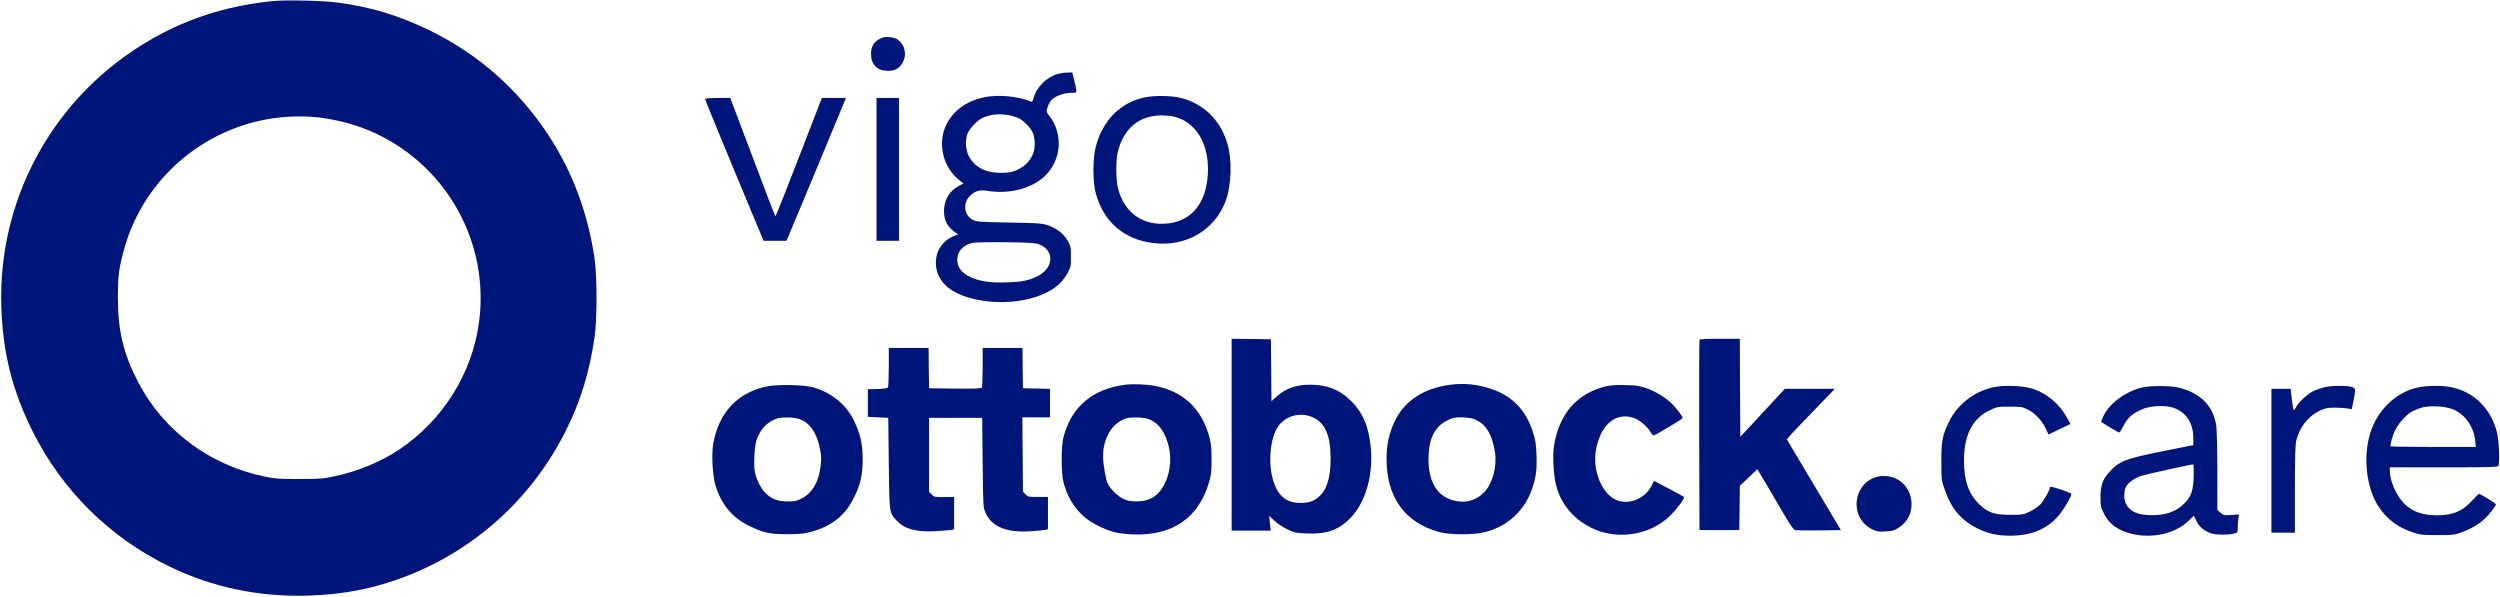 <svg xmlns="http://www.w3.org/2000/svg" viewBox="0 0 2450 585"><path d="M268 1c-39.5 3.8-76 14.4-109.3 31.8C58.4 85.1-2.4 188.7 1.3 301c1.5 44.7 10.8 81.8 30.3 121 29.1 58.4 75.5 104.4 133.9 132.9 42.4 20.7 87.6 30.2 136.5 28.8 35.8-1.1 66.1-7.2 97.9-19.7 67.5-26.6 122.7-77.4 155-142.7 14.2-28.5 22.6-56.1 27.8-90.9 2.5-16.8 2.5-59.9 0-76.9-6.8-45.8-22.1-86.3-46.3-122.7-29.1-43.6-67.5-77.4-113.9-100.3-30.7-15.1-57.7-23.4-91.5-28C317.2.6 281.2-.2 268 1zm44 114c20.2 2.5 39.4 7.9 56.5 15.9 70.3 33.2 111.1 107.6 101 184.4-6.6 50.6-35.6 96.8-78.5 125.4-17.6 11.8-40.6 21.3-62.9 26-11.4 2.5-14.7 2.7-34.6 2.7-19.1.1-23.5-.2-33.3-2.2-54.1-10.9-99.9-44.9-124.6-92.3-14.5-27.7-20.1-50.9-20.1-82.9 0-20.9.8-27.4 5.5-45.5 20.2-77.1 90.5-131.7 170.5-132.4 6.6-.1 15.9.4 20.5.9zm550-76.8c-5.9 3.1-8.5 7.6-8.4 14.9.1 10.2 6 16.2 16.3 16.3 7.3.1 11.8-2.5 14.9-8.4 4.1-7.8 2-17.1-4.9-22.2-1.4-1.1-4.9-2.1-8-2.4-4.4-.4-6.2-.1-9.9 1.8zm174.8 34.2c-10.8 2.9-21.1 13.1-23.8 23.4-.9 3.5-1.5 4.2-2.8 3.7-12.8-5.4-32.8-7.1-46.6-4-27.4 6-43.7 27.6-39.9 52.5 1.9 11.9 7.8 22 17.2 29.2l3.4 2.6-4.1 2.1c-9.1 4.6-14.3 12.6-15 22.8-.7 9.8 2.5 16.9 9.9 22.3l3.9 2.7-4.7 1.8c-7.1 2.7-13.8 10-15.9 17.1-3.2 11.1-.3 22.6 7.9 30.7 16.2 16.3 58.5 21.8 89 11.6 15.4-5.1 24.9-12.3 30.8-23.1 3.2-6 3.4-6.8 3.4-16.3 0-9.3-.2-10.4-3.1-15.5-3.9-6.9-10.9-12.4-19.4-15.2-5.9-2-9.3-2.2-38-2.7-28.3-.5-31.9-.8-35.4-2.5-9.1-4.6-10.4-16.9-2.4-24.3 4.5-4.2 9.1-5.5 16.1-4.3 21.7 3.5 43.7-2.1 56.8-14.6 16.3-15.6 18-41.5 4-59.2-2.7-3.6-2.8-3.9-1.5-8.1.7-2.4 2.5-5.6 4-7.2 3.6-3.8 12.1-6.9 18.9-6.9 6.5 0 6.4.4 3.4-11.5l-2.1-8.5-4.7.1c-2.5 0-6.7.6-9.3 1.3zm-43.2 41.7c5.6 1.7 7.7 3.1 12.4 7.7 6.3 6.4 8 10.6 8 19.9 0 11.2-7.2 20.9-18.9 25.5-4.3 1.7-7.7 2.2-14.6 2.2-14.8 0-25.6-5.8-31.2-16.7-3-5.9-3.5-14.8-1.4-21.1 1.7-4.9 9.2-13.1 14.3-15.7 8.5-4.4 20.8-5.1 31.4-1.8zm24.5 125.3c15.4 5.6 14.8 23.1-1 31.1-8.7 4.4-15 5.7-30.2 6.2-17 .6-27.6-1-37-5.7-7.3-3.7-11-8.5-11.7-14.9-.8-8.9 5.1-16 14.9-18.1 2.4-.5 17-.8 32.4-.6 23.2.3 28.8.6 32.6 2zm103.4-143.9c-23.6 5.1-40.7 22.3-47.6 48-3.1 11.4-3.1 34.5-.1 45.8 7.7 28.1 27.5 45.4 56.4 48.9 31.8 4 60.1-12.4 70.9-41.1 5.7-15.3 6.5-40.6 1.7-56.6-6.8-22.8-23.2-38.8-45.4-44.5-9.1-2.4-26.4-2.6-35.9-.5zm28.4 18.6c22.2 5.1 35.4 27.1 33.8 56.4-1.6 28.1-15.4 45.5-38.4 48.4-24.9 3.1-43.9-10.3-49.8-35-2-8.5-2-27.6 0-35.4 6-23 20.9-35.3 43-35.4 3.9 0 9 .4 11.4 1zM691 97.1c0 .6 12.9 32.1 28.6 70l28.7 68.9h22.5l2-4.8c2.9-6.7 54.3-130.2 55.3-133l.9-2.2h-23.6L783 154c-12.4 31.9-22.7 58-23.1 58-.3 0-10.3-26.1-22.3-58l-21.9-58h-12.3c-8.3 0-12.4.4-12.4 1.1zM859 166v70h22V96h-22v70zm348 260v94h38.3l-.8-7.2-.7-7.2 5.1 4.7c2.8 2.7 8.6 6.5 12.8 8.5 7.1 3.3 8.4 3.6 19.1 4 19.3.8 30.9-3.3 42.2-14.7 15.6-15.7 23.4-43.7 20.1-72-2.3-19.4-7.8-32-19-43.1s-23.4-16-40.1-16c-13.8 0-24 3.6-33 11.7l-5 4.5-.2-30.4-.3-30.3-19.2-.3-19.3-.2v94zm79.4-17.1c12.1 5.3 17.6 17.9 17.6 40.2 0 19.3-3.7 31.1-12 38.2-5.2 4.4-11 6-19.8 5.5-12.3-.7-19.8-7.2-24.3-21.3-5.4-17.2-3.3-42.1 4.6-53.5 7.3-10.6 21.8-14.5 33.9-9.1zm379.1-75.7c-.3.7-.4 42.9-.3 93.8l.3 92.5h39l.3-21.6.2-21.7 8.6-8.2 8.6-8.2 10.3 17.3c5.6 9.6 13.4 22.9 17.4 29.6 5 8.6 7.8 12.4 9.4 12.8 1.2.3 11.8.4 23.5.3l21.3-.3-26.5-44.4-26.5-44.5 2.2-2.7c1.2-1.5 11.8-12.7 23.6-24.8l21.3-22.1h-49l-21.8 23.5-21.9 23.6-.3-48.1-.2-48h-19.5c-14.7 0-19.7.3-20 1.2zM871 359.7c0 10.4-.4 19.3-.8 20-.5.8-4.2 1.3-10.2 1.5l-9.5.3v27l10 .5 10 .5.5 44.5c.6 49 .4 47.9 7.1 55.5 7.7 8.7 19 12 37.9 11.1 6.9-.4 14-.9 15.8-1.2l3.2-.6V487l-9.6.1c-9.2.1-9.8 0-12.3-2.5l-2.6-2.6v-72.5h52l.5 44c.5 43.6.5 44 2.9 49.2 6 13.4 20.2 19.3 43.1 18 5.8-.4 12.2-.9 14.3-1.3l3.7-.7V487h-9.8c-9.3 0-10-.1-12.3-2.6l-2.4-2.6-.3-36.4-.3-36.4h27.1v-27.9l-13.2-.3-13.3-.3-.3-19.8-.2-19.7h-39v18.7c0 10.4-.4 19.4-.8 20.1-.7.9-6.6 1.2-26.3 1l-25.4-.3-.3-19.8-.2-19.7h-39v18.7zm232 17.3c-32.2 4.1-52.7 21.3-60.7 51-2.5 9.2-2.5 35.8 0 45 5.5 19.9 16.7 33.9 33.7 42.2 12.7 6.2 19.1 7.8 34 8.5 38.6 1.6 64.1-15.6 74.6-50.2 2.4-8 2.7-10.6 2.7-23 0-11.2-.4-15.6-2.1-22-7.6-28.2-25.7-45.2-53.7-50.4-7.9-1.5-21.4-2-28.5-1.1zm22.1 33.5c8.8 3.2 14.3 9.3 18.5 21.1 5 13.5 4.1 29.8-2.2 42.4-6 12-14.6 17.4-27.4 17.4-5.6 0-8.8-.6-12.7-2.3-6-2.6-13.6-10.3-16-15.9-1.9-4.6-4.3-18.9-4.3-25.9 0-18.3 9.1-33.1 23-37.4 4.4-1.3 16.6-1 21.1.6zm296.4-33.5c-25.9 3.4-44.7 15.5-54.3 35-5.8 11.9-8.4 23.6-8.4 38 .1 37.1 17.6 61.7 50.8 71.2 10.5 3 32.9 3.2 44.7.5 26.2-6.2 44.6-25.8 50.2-53.6 1.3-6.4 1.6-11.6 1.3-22-.5-11.7-1-14.9-3.7-23.2-7-21.4-20.2-34.9-40.8-41.8-13.4-4.5-26.4-5.8-39.8-4.1zm22.6 33.5c11.5 4.1 18.3 14.8 21 32.8 2.1 13.8-2.5 30.8-10.5 39-8.4 8.7-19.5 11.4-31.4 7.8-15.3-4.6-23.3-18.5-23.3-40.1.1-19.6 5.9-31.8 18.3-37.9 5.2-2.7 7.2-3.1 13.8-3.1 4.4 0 9.6.7 12.1 1.5zm-691.5-32c-29.1 5.5-48.2 25.5-53.6 56.1-1.8 10.2-.8 30.8 2 40.4 5.4 18.8 16.6 32.4 33.2 40.4 14.2 6.8 19.8 8.1 37.3 8.1 12.5 0 16.4-.4 23.3-2.3 20.4-5.5 33.6-16.1 42.2-33.8 6.3-12.7 8.3-21.7 8.4-36.9 0-15.4-2.1-25-8.6-38.5-7.4-15.5-22.4-27.6-40.3-32.5-8.5-2.4-33.5-2.9-43.9-1zm30.6 32.1c10.4 3.5 17.4 13.7 20.4 29.4 1.4 7.2 1.5 9.9.5 17.5-2 15.6-8.4 26-18.9 31.2-4.9 2.4-6.8 2.8-13.7 2.7-9.6-.1-15.5-2.4-21.3-8.2-4.5-4.5-8.7-12.7-10.3-20.2-1.5-6.8-.6-25.1 1.4-31.5 3.3-10.2 10.3-17.8 19.4-21.1 5.2-1.8 16.9-1.7 22.5.2zm791.3-32.2c-28.8 6.7-46.6 26.9-51.6 58.6-1.4 8.9-.6 26.4 1.6 36.5 4.2 19.1 16.2 34.3 34.9 43.7 24.7 12.5 57.8 7.5 77.2-11.7 7.5-7.5 14.9-17.5 13.6-18.6-.4-.4-7.1-4.1-15-8.2l-14.3-7.5-2.3 4.7c-6.9 13.5-23.5 19.7-35.9 13.5-13.1-6.6-21.8-28.2-18.9-46.8 4-25.7 19-39.1 37.1-33.1 5.8 1.9 13.7 8.6 16.6 13.9 1.1 2 2.5 3.5 3 3.4 2.5-.7 28.5-16.2 28.5-17.1 0-1.5-5.6-9.1-10.1-13.6-6.4-6.4-16.5-12.6-25.5-15.7-6.6-2.3-9.9-2.8-20.4-3-8.1-.2-14.6.1-18.5 1zm379 1.1c-18.5 4-35.3 16.9-43.3 33.5-6.7 13.7-7.7 18.8-7.7 39.5.1 17.6.1 18.2 3.3 27.3 6.7 19.3 16.4 30.6 33.7 38.8 9.1 4.4 18.6 6.4 30.5 6.4 21.9 0 38.4-7.5 49.6-22.4 4.4-5.8 10.4-16.5 10.4-18.5 0-.5-4.7-2.5-10.5-4.4-6.7-2.3-10.5-3.1-10.5-2.4 0 2.7-6 13.5-9.5 17.1-2.1 2.1-6.8 5.3-10.4 7-6.3 3-7.2 3.1-19.1 3.1-15.7 0-21.6-2-30.3-10.3-10.4-10-15-23.1-15-42.7 0-25.3 8.3-41.5 25.6-49.6 6.9-3.3 7.6-3.4 19.2-3.4 11.1 0 12.4.2 17.6 2.8 7 3.4 14.2 11 17.7 18.6l2.7 5.9 10.8-5.2 10.8-5.1-3-5.4c-7.2-13.6-19-23.8-33.1-28.8-9.5-3.3-28.4-4.2-39.5-1.8zm147 0c-16.2 3.3-32.8 15.2-39 27.9-1.5 3.1-2.6 5.8-2.4 6 1.2 1.1 17.2 10.6 17.7 10.6.4 0 2.2-2.9 4.1-6.5 4-7.7 8.3-11.8 16.9-15.8 8.5-4 22.8-5 31.7-2.2 12.4 3.9 19.7 14.5 19.9 28.9l.1 7.8-29 5.8c-37.7 7.5-43.5 9.8-53.3 20.5-6.6 7.2-8.7 13.2-8.7 25 0 8.2.3 9.7 3.3 15.7 5.1 10.3 13.2 16.3 26.7 19.8 20.3 5.2 43.1.1 56.2-12.5l5.3-5.1 2.6 5.4c2.8 5.8 8.5 10.3 15.4 12.2 4.6 1.3 16.5 1.3 21.3-.1 3.7-1 3.7-1 3.7-6.2 0-2.9.3-6.9.6-8.9l.6-3.7-7.4.6c-6.9.5-7.5.4-10.6-2.2l-3.2-2.7v-37.6c0-20.8-.5-40.8-1-44.7-2.6-17.9-13.1-29.9-31.5-36.1-6.6-2.2-10.1-2.7-20.5-3-8.2-.2-14.9.2-19.5 1.1zm49.3 87.7c-.5 14.3-2.4 19.4-9.6 26.6-8 8.1-19.5 11.7-34.6 11-11.9-.6-18.5-3.9-22.3-11.3-2.1-3.9-2-12.2.1-16.3s8.3-8.6 14.9-10.8c4.1-1.4 47.4-11 51.1-11.3.4-.1.6 5.4.4 12.1zm128-87.7c-3.1.8-7.7 2.4-10.3 3.6-5.8 2.7-14.4 10.5-17 15.3-1.1 2-2.2 3.6-2.6 3.6-.3 0-1.2-4.7-1.9-10.5l-1.2-10.5H2226v141h23v-42c0-27 .4-43.8 1.1-47.2 2.7-13 11.4-24.5 22.6-30 5.8-2.8 7.6-3.2 15.2-3.3 4.7 0 10.4.4 12.7.8l4.1.8 1.7-8.3c2.3-12 2.3-12.5-2.1-13.7-5.2-1.5-19.6-1.2-26.5.4zm92.2.1c-23 4.9-41.7 23.6-48.1 48.1-6 23-2.3 51.3 8.9 68.4 8.3 12.7 18.6 20.5 33.7 25.6 7.3 2.5 9.3 2.7 24 2.7 14.9.1 16.5-.1 23.8-2.7 8.8-3.1 17.3-8.1 23-13.6 4.3-4 10.7-12.4 10.7-13.8 0-1-15.1-10.3-16.6-10.3-.4 0-3.3 2.9-6.5 6.4-9.9 10.8-19.1 14.6-34.9 14.6-15-.1-24.9-3.9-33-12.7-7.3-8-13-21.6-13-31V458h52.9c47.3 0 53-.2 53.5-1.6 1.5-3.8.6-25.2-1.4-32.8-5.9-23.2-22.3-39.4-44.5-44.1-8.6-1.8-23.8-1.8-32.5.1zm33.3 21.3c12.3 4.8 21.1 17.1 22.4 31.3l.6 5.8h-41.5c-22.8 0-41.7-.3-42-.6-.9-.9 2.1-11.4 4.9-16.7 2.9-5.7 10.1-13.8 15-16.8 1.9-1.2 6-3 9.1-4 8-2.7 23.4-2.1 31.5 1zm-562.3 66c-24.9 5.3-29.6 39.5-7 51.4 5 2.6 6.2 2.9 13.6 2.5 7.1-.4 8.8-.8 13.2-3.7 21.5-13.8 13.9-47.7-11.3-50.4-2.7-.3-6.6-.2-8.5.2z" fill="#00157a"/></svg>